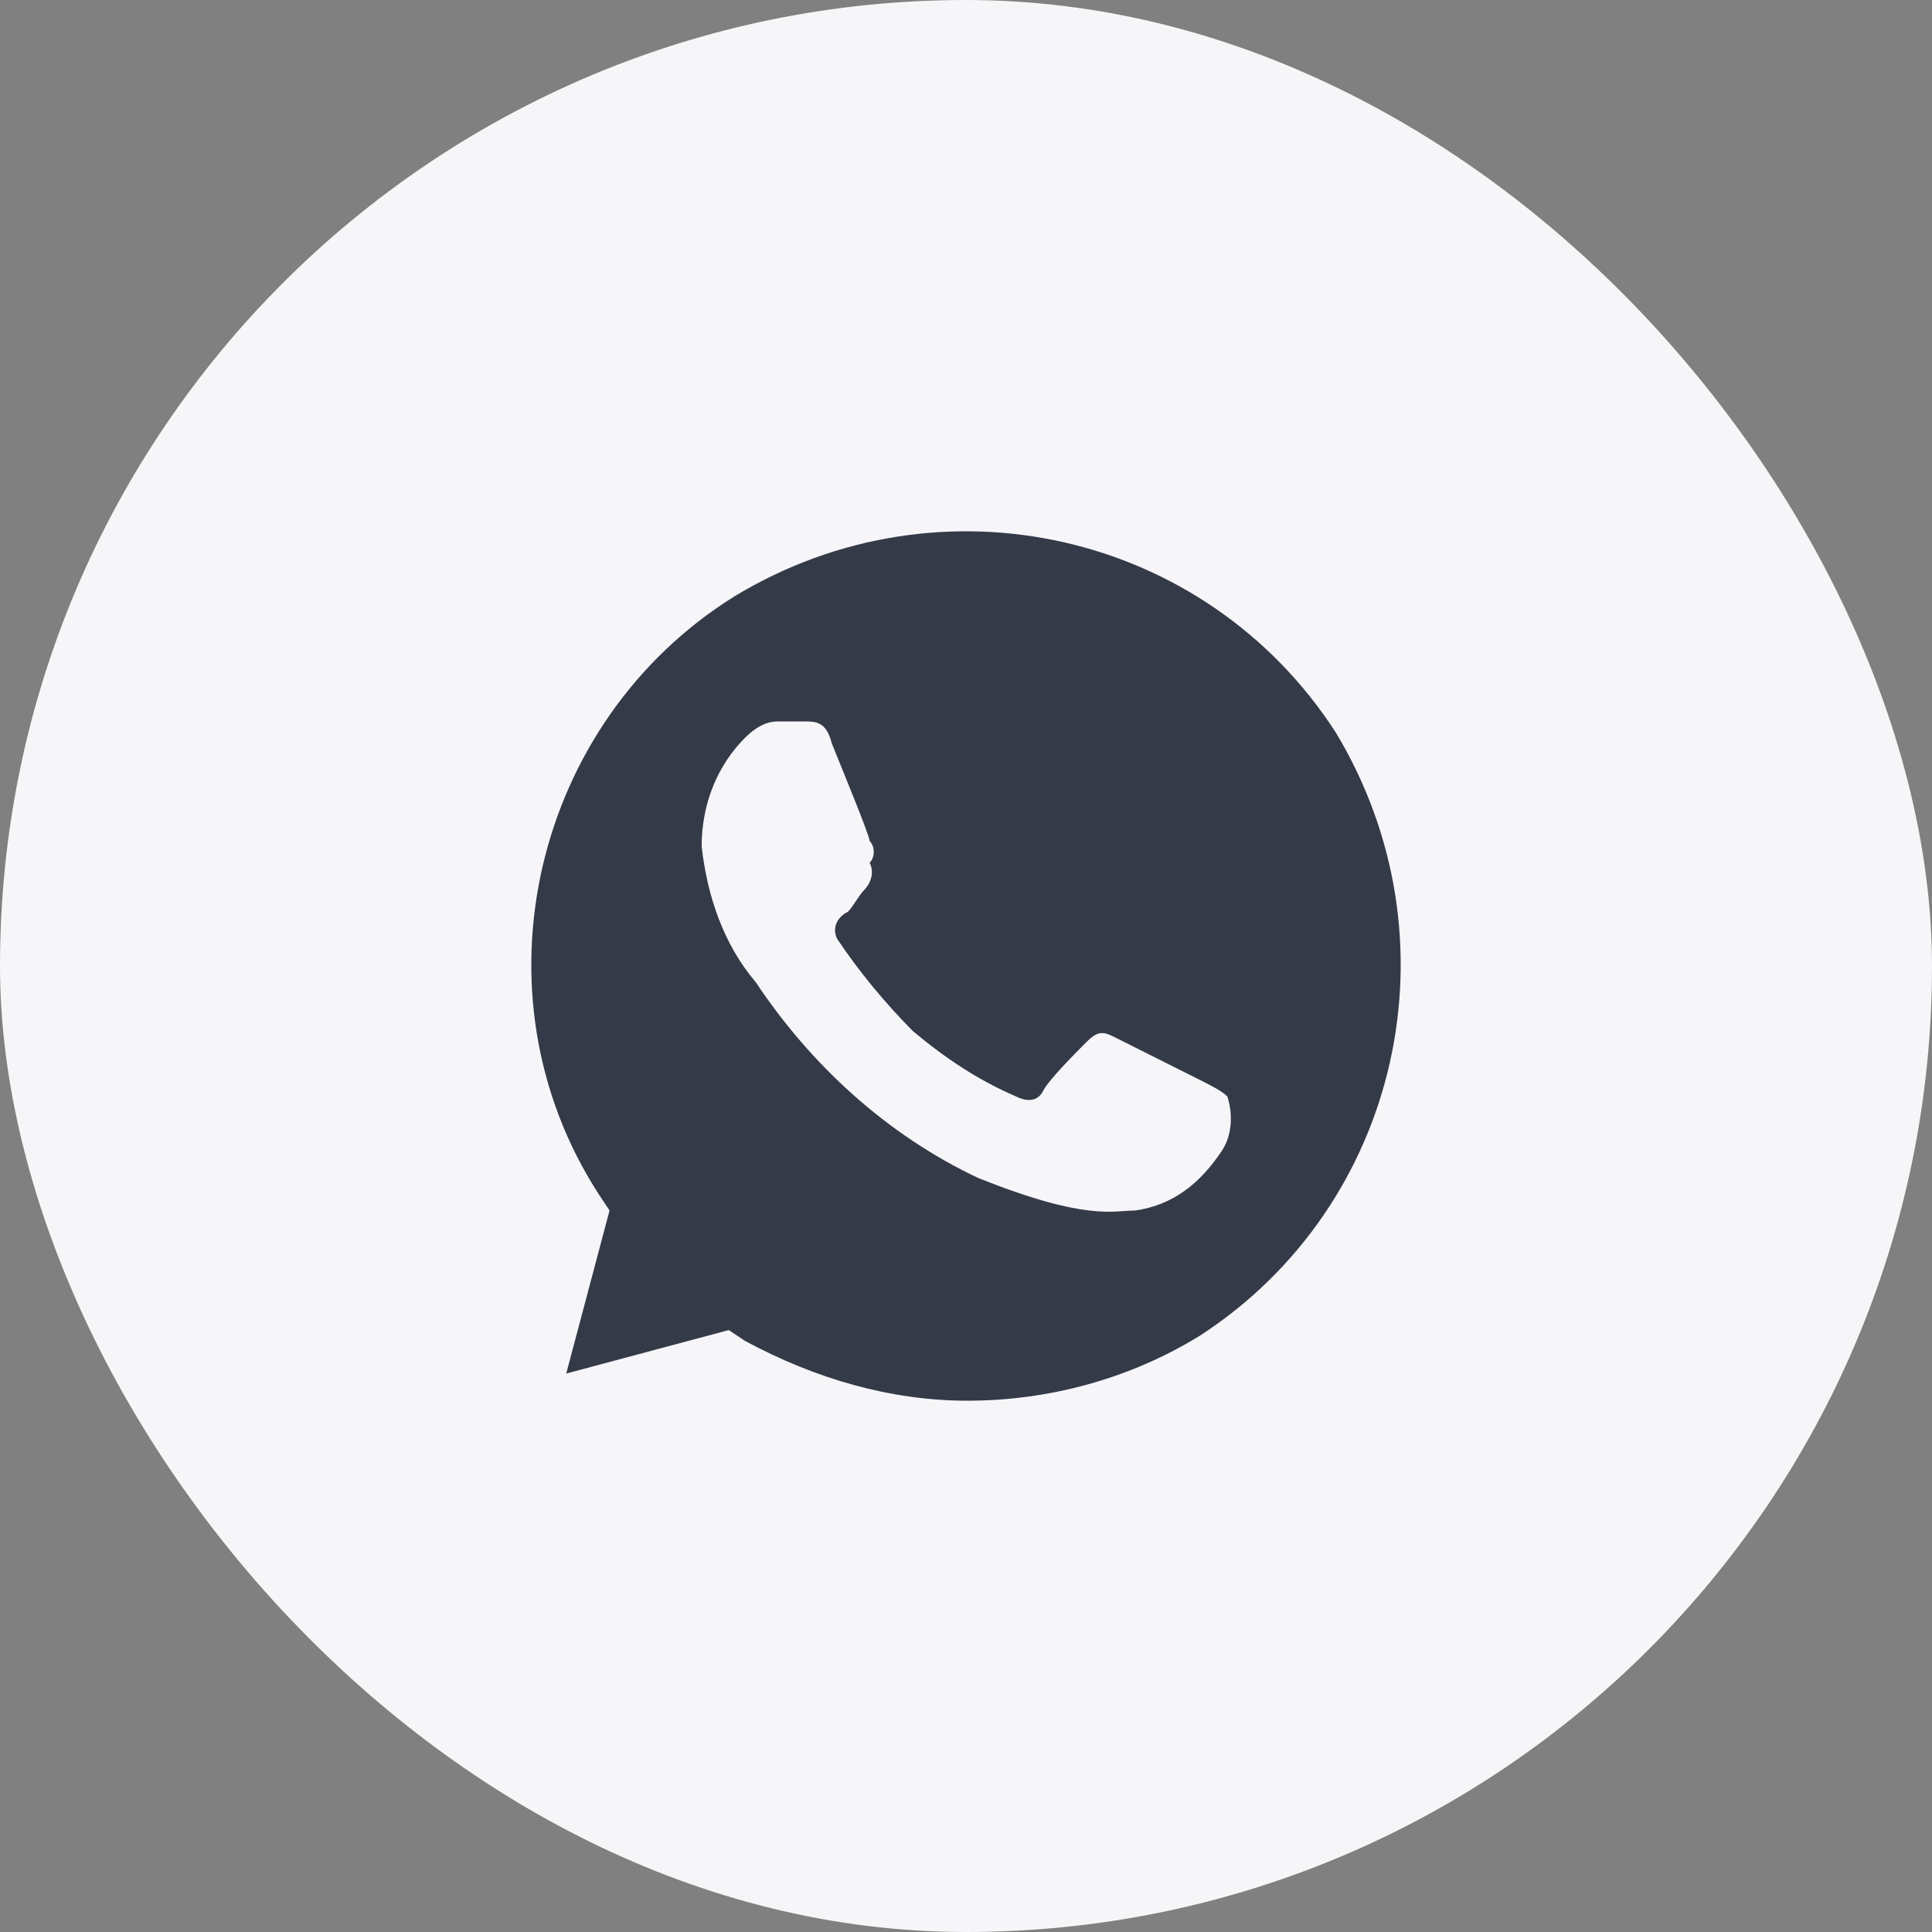 <svg width="40" height="40" viewBox="0 0 40 40" fill="none" xmlns="http://www.w3.org/2000/svg">
<rect x="0" y="0" width="40" height="40" fill="#808080" stroke="none"/>
<rect width="40" height="40" rx="20" fill="#F6F6F9"/>
<g clip-path="url(#clip0_4181_44965)">
<path d="M27.654 15.162C24.961 11 19.464 9.762 15.201 12.35C11.05 14.937 9.703 20.562 12.396 24.725L12.62 25.062L11.723 28.438L15.088 27.538L15.425 27.762C16.884 28.55 18.454 29 20.025 29C21.708 29 23.391 28.55 24.849 27.65C29 24.95 30.234 19.437 27.654 15.162ZM25.298 23.825C24.849 24.5 24.288 24.95 23.503 25.062C23.054 25.062 22.493 25.288 20.249 24.387C18.342 23.488 16.771 22.025 15.649 20.337C14.976 19.55 14.64 18.537 14.527 17.525C14.527 16.625 14.864 15.837 15.425 15.275C15.649 15.05 15.874 14.937 16.098 14.937H16.659C16.884 14.937 17.108 14.937 17.22 15.387C17.445 15.95 18.005 17.3 18.005 17.412C18.118 17.525 18.118 17.75 18.005 17.862C18.118 18.087 18.005 18.312 17.893 18.425C17.781 18.537 17.669 18.762 17.557 18.875C17.332 18.987 17.22 19.212 17.332 19.437C17.781 20.112 18.342 20.787 18.903 21.35C19.576 21.912 20.249 22.362 21.035 22.7C21.259 22.812 21.483 22.812 21.596 22.587C21.708 22.362 22.269 21.8 22.493 21.575C22.718 21.35 22.83 21.35 23.054 21.462L24.849 22.362C25.073 22.475 25.298 22.587 25.41 22.7C25.522 23.038 25.522 23.488 25.298 23.825Z" fill="#343A48"/>
</g>
<defs>
<clipPath id="clip0_4181_44965">
<rect width="18" height="18" fill="white" transform="translate(11 11)"/>
</clipPath>
</defs>
</svg>
